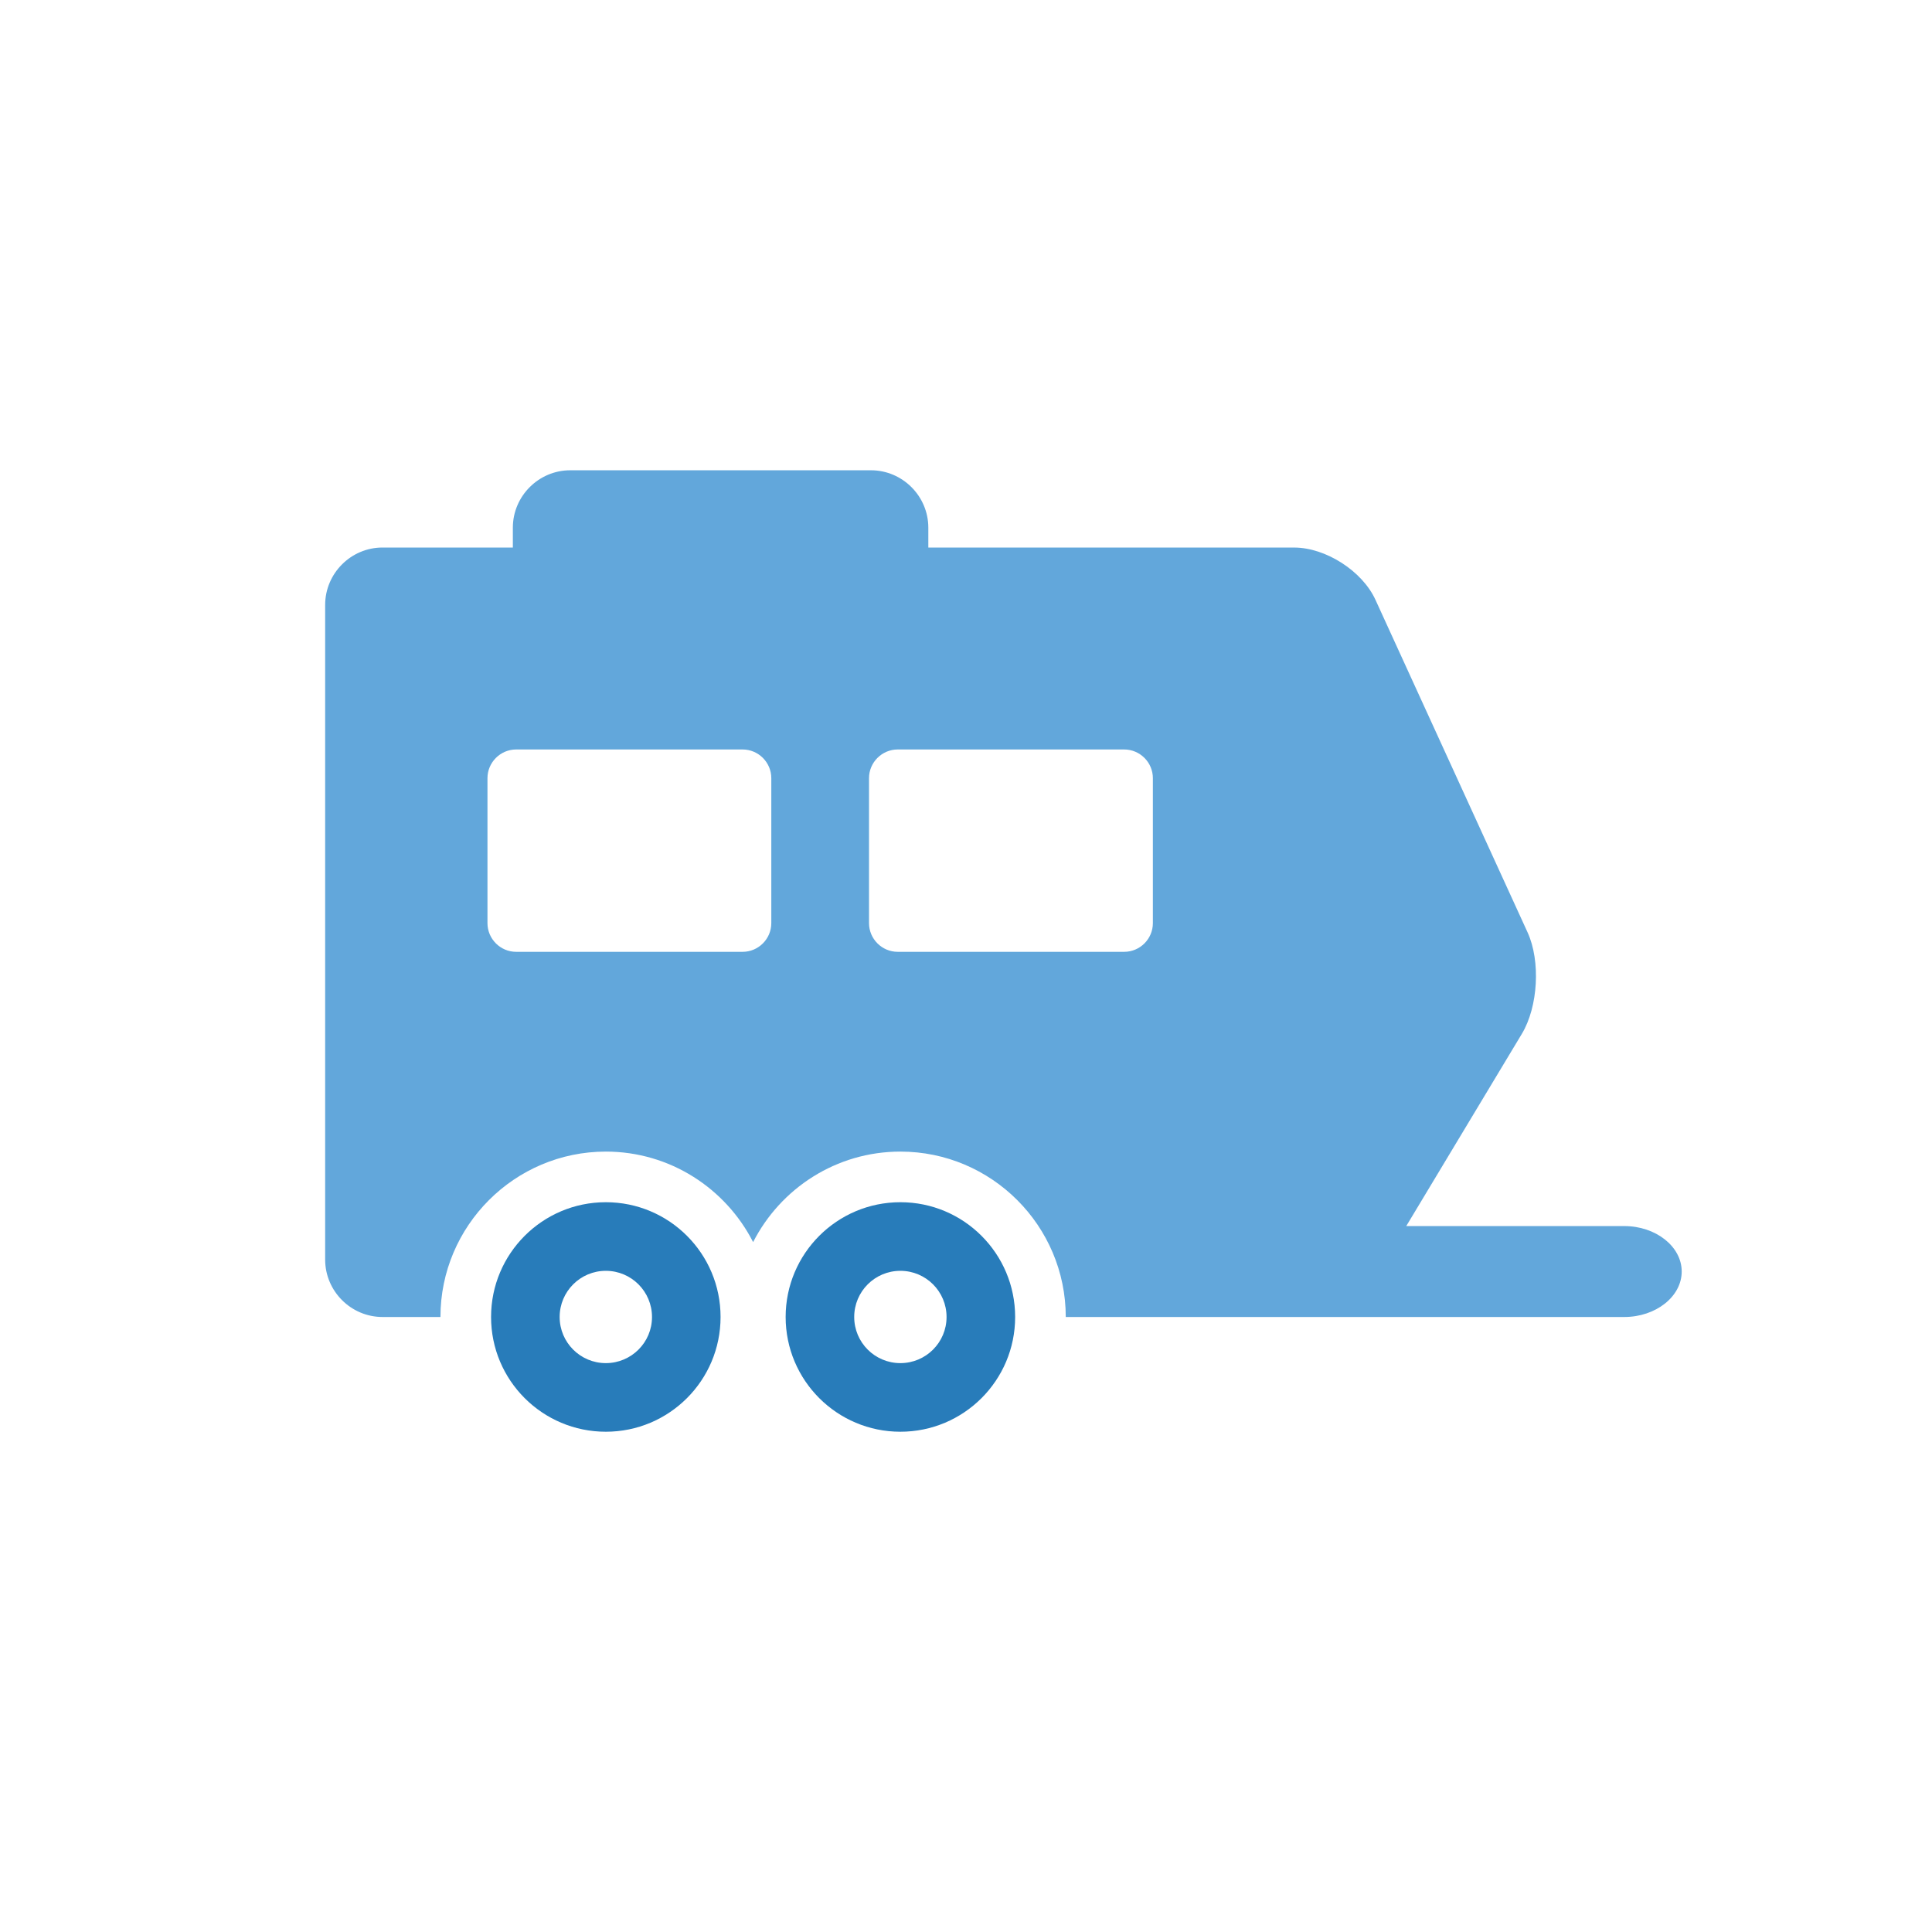 <?xml version="1.0" encoding="utf-8"?>
<!-- Generator: Adobe Illustrator 16.0.0, SVG Export Plug-In . SVG Version: 6.00 Build 0)  -->
<!DOCTYPE svg PUBLIC "-//W3C//DTD SVG 1.1//EN" "http://www.w3.org/Graphics/SVG/1.1/DTD/svg11.dtd">
<svg version="1.1" id="Layer_1" xmlns="http://www.w3.org/2000/svg" xmlns:xlink="http://www.w3.org/1999/xlink" x="0px" y="0px"
	 width="80px" height="80px" viewBox="0 0 80 80" enable-background="new 0 0 80 80" xml:space="preserve">
<g>
	<path fill="#C5E0F5" d="M177.428,9.368c0.199-0.035,0.399-0.053,0.604-0.051c0.844,0.01,1.636,0.347,2.235,0.96l8.475,8.667
		c0.747,0.765,1.042,1.842,0.836,2.855c0.117,0.31,0.208,0.638,0.285,0.978l2.6-2.544c3.49-0.007,10.556-1.135,12.699-2.245
		c2.385-1.236,3.664-5.251,3.167-7.621l-1.87,1.826c-1.062,1.04-2.551,1.245-3.591,0.18l6.757-6.604
		c1.288-1.261,1.308-3.234,0.051-4.516c-1.215-1.246-3.197-1.278-4.463-0.095c0.991-1.24,0.937-3.047-0.203-4.212
		c-1.494-1.531-3.465-1.078-5.039,0.458c0.713-1.211,0.572-2.791-0.459-3.846c-1.232-1.263-3.255-1.286-4.518-0.052l-1.037,1.015
		c0.19-0.971-0.079-2.015-0.824-2.776c-1.201-1.226-3.17-1.249-4.396-0.05l-6.877,6.721c-2.211,2.166-4.432,5.075-3.451,8.443
		l-2.195,2.146C176.637,9.099,177.047,9.215,177.428,9.368z"/>
	<path fill="#287CBA" d="M167.139,22.956l8.598,8.797c0.457,0.504,0.945,0.482,1.443,0.428c0.778,0.875,1.265,1.941,1.49,2.863
		l2.404-2.35l-3.464-3.543l-0.776,0.758l-7.826-8.01l8.315-8.125l7.826,8.008l-0.691,0.671l3.453,3.557
		c0.052-1.035-0.042-2.367-0.64-3.502c0.322-0.549,0.258-1.265-0.208-1.741l-8.686-8.884c-0.278-0.283-0.644-0.428-1.009-0.432
		c-0.251-0.003-0.501,0.059-0.727,0.185c-0.829-0.537-2.744-0.896-3.724-0.712l-9.187,8.982c0.953,0.223,2.096,0.744,3.014,1.598
		C166.6,21.925,166.715,22.552,167.139,22.956z"/>
	<path fill="#C5E0F5" d="M203.798,21.365c-0.742-0.008-1.488,0.269-2.061,0.826c-0.833,0.816-1.069,2.002-0.708,3.031l-1.203-1.232
		c-0.574-0.588-1.332-0.887-2.095-0.896c-0.763-0.008-1.528,0.275-2.115,0.85c-0.978,0.953-1.157,2.41-0.539,3.551
		c-0.861-0.881-1.786-1.363-2.679-1.373c-0.693-0.008-1.367,0.27-1.977,0.865c-1.058,1.035-1.183,2.66-0.357,3.834l-8.535-8.732
		c-0.576-0.587-1.332-0.886-2.094-0.895c-0.764-0.009-1.529,0.272-2.119,0.85c-1.176,1.148-1.197,3.033-0.047,4.207l13.235,13.541
		c-1.534-0.498-2.823-0.715-3.898-0.727c-1.78-0.02-2.976,0.521-3.739,1.289c-1.242,1.252-1.467,2.998-1.235,3.623
		c0.429,1.184,4.771-0.432,12.099,2.77c3.6,1.572,6.398,2.506,8.912,2.535c3.022,0.033,5.635-1.236,8.736-4.271
		c6.227-6.086,4.289-12.713,1.543-15.523l-7.084-7.248C205.275,21.666,204.539,21.375,203.798,21.365z"/>
</g>
<g>
	<path fill="#C5E0F5" d="M146.514-71.839L146.514-71.839c-2.895-0.724-5.688-1.805-8.312-3.218l0,0c-2.936-1.581-6.467-1.581-9.4,0
		l0,0c-2.627,1.413-5.42,2.494-8.312,3.218l0,0c-2.117,0.529-3.572,2.471-3.49,4.65l0.576,12.468
		c0.07,1.789,1.166,3.377,2.818,4.071l0,0c8.382,3.529,17.832,3.529,26.217,0l0,0c1.648-0.694,2.748-2.282,2.816-4.071l0.576-12.468
		C150.086-69.369,148.631-71.311,146.514-71.839z M133.5-51.292c-4.609,0-9.102-0.907-13.35-2.696l0.483-1.15
		c4.095,1.725,8.425,2.599,12.866,2.599c4.443,0,8.771-0.874,12.865-2.599l0.486,1.15C142.602-52.199,138.109-51.292,133.5-51.292z
		 M120.15-58.299l0.483-1.151c1.306,0.551,6.597,0.933,12.866,0.933s11.561-0.382,12.865-0.933l0.486,1.151
		c-1.184,0.498-5.314,1.03-13.352,1.03C125.464-57.269,121.334-57.801,120.15-58.299z M147.119-62.052
		c-0.07,0.284-0.326,0.473-0.605,0.473c-0.049,0-0.102-0.006-0.15-0.02c-1.156-0.289-2.293-0.208-3.498-0.123
		c-1.627,0.115-3.311,0.235-4.961-0.656c-2.758-1.483-6.051-1.483-8.809,0c-1.65,0.892-3.333,0.771-4.961,0.656
		c-1.204-0.085-2.342-0.166-3.496,0.123c-0.336,0.083-0.674-0.12-0.757-0.453c-0.085-0.336,0.119-0.674,0.454-0.758
		c1.348-0.337,2.638-0.246,3.887-0.158c1.517,0.107,2.949,0.208,4.28-0.507c3.13-1.686,6.864-1.686,9.995,0
		c1.33,0.715,2.764,0.614,4.281,0.507c1.248-0.088,2.539-0.179,3.885,0.158C146.998-62.726,147.203-62.388,147.119-62.052z
		 M147.119-64.792c-0.07,0.284-0.326,0.473-0.605,0.473c-0.049,0-0.102-0.005-0.15-0.019c-0.783-0.197-1.572-0.358-2.334-0.517
		c-2.129-0.441-4.137-0.856-6.125-1.926c-2.758-1.485-6.051-1.485-8.809,0c-1.984,1.07-3.996,1.485-6.125,1.926
		c-0.762,0.158-1.551,0.32-2.332,0.517c-0.336,0.083-0.674-0.12-0.757-0.454c-0.085-0.334,0.119-0.673,0.454-0.757
		c0.807-0.201,1.607-0.367,2.382-0.526c2.036-0.423,3.96-0.82,5.785-1.805c3.13-1.685,6.864-1.685,9.995,0
		c1.824,0.984,3.748,1.381,5.785,1.805c0.775,0.159,1.574,0.326,2.381,0.526C146.998-65.465,147.203-65.126,147.119-64.792z
		 M147.119-68.365c-0.07,0.284-0.326,0.475-0.605,0.475c-0.049,0-0.102-0.007-0.15-0.02c-2.943-0.737-5.789-1.838-8.459-3.275
		c-2.758-1.485-6.051-1.485-8.809,0c-2.671,1.438-5.516,2.538-8.457,3.275c-0.336,0.083-0.674-0.12-0.757-0.456
		c-0.085-0.334,0.119-0.673,0.454-0.756c2.841-0.71,5.59-1.773,8.167-3.164c3.13-1.682,6.864-1.682,9.995,0
		c2.578,1.391,5.326,2.454,8.166,3.164C146.998-69.038,147.203-68.699,147.119-68.365z"/>
	<path fill="#287CBA" d="M114.019-55.83c-0.361,0.04-0.729,0.061-1.089,0.061c-2.389,0-4.688-0.882-6.477-2.481
		c-1.803-1.613-2.935-3.825-3.188-6.232c-0.082-0.772,0.16-1.516,0.678-2.091c0.514-0.57,1.244-0.897,2.004-0.897
		c0.091,0,0.184,0.005,0.277,0.015l9.975,0.998l-0.031-0.692c-0.008-0.19-0.004-0.378,0.008-0.564l-9.828-0.984
		c-2.492-0.249-4.585,1.855-4.324,4.347l0,0c0.639,6.057,6.082,10.438,12.133,9.764l2.578-0.286l-0.058-1.249L114.019-55.83z"/>
	<path fill="#287CBA" d="M160.652-68.7l-9.828,0.984c0.012,0.184,0.016,0.37,0.01,0.559l-0.033,0.698l9.977-0.998
		c0.092-0.01,0.186-0.015,0.277-0.015c0.76,0,1.488,0.327,2.002,0.897c0.52,0.576,0.76,1.319,0.678,2.091
		c-0.252,2.407-1.385,4.619-3.186,6.232c-1.789,1.6-4.09,2.481-6.479,2.481l0,0c-0.361,0-0.727-0.021-1.088-0.061l-2.658-0.295
		l-0.057,1.249l2.578,0.286c6.051,0.674,11.494-3.707,12.131-9.764l0,0C165.24-66.845,163.146-68.949,160.652-68.7z"/>
</g>
<g>
	<path fill="#62A7DB" d="M74.036-57.946c2.181,0,3.949-1.77,3.949-3.951c0-2.181-1.769-3.95-3.949-3.95
		c-2.182,0-3.952,1.769-3.952,3.95C70.084-59.716,71.854-57.946,74.036-57.946L74.036-57.946z"/>
	<path fill="#62A7DB" d="M84.187-42.378l-2.723-10.138c-0.618-2.299-2.703-3.896-5.085-3.893l-2.343,0.007l-2.344-0.007
		c-2.383-0.003-4.468,1.593-5.084,3.893l-2.725,10.138c-0.188,0.896,0.368,1.759,1.271,1.858c0.787,0.088,1.47-0.52,1.64-1.319
		l2.56-8.198c0.064-0.207,0.289-0.32,0.495-0.25c0.194,0.068,0.302,0.28,0.24,0.477l-4.849,15.774h4.247l-0.192,9.418
		c0,1.064,0.769,1.911,1.774,1.911s1.824-0.847,1.824-1.911l0.654-9.418h0.975l0.653,9.418c0,1.064,0.815,1.911,1.824,1.911
		c1.006,0,1.775-0.847,1.775-1.911l-0.193-9.418h4.248L77.982-49.81c-0.062-0.197,0.045-0.409,0.239-0.477
		c0.206-0.071,0.428,0.042,0.494,0.25l2.561,8.198c0.169,0.8,0.853,1.407,1.639,1.319C83.818-40.619,84.377-41.481,84.187-42.378
		L84.187-42.378z"/>
	<path fill="#62A7DB" d="M37.05-57.189h-7.51c-2.539,0-4.59,1.902-4.59,4.541L24.122-41.52c0,0.916,0.727,1.643,1.63,1.554
		c0.788-0.076,1.33-0.816,1.33-1.633l0.923-9.909c0-0.223,0.222-0.489,0.461-0.437c0.196,0.043,0.317,0.28,0.317,0.463
		c0,0.021-0.25,8.269-0.25,8.269L28.172-25.37c0,1.089,0.785,1.953,1.813,1.953c1.03,0,1.862-0.864,1.862-1.953l1.021-14.753
		c0.007-0.208,0.22-0.371,0.427-0.374c0.206,0.003,0.418,0.166,0.425,0.374l1.022,14.753c0,1.089,0.835,1.953,1.863,1.953
		c1.03,0,1.812-0.864,1.812-1.953l-0.362-17.842c0,0-0.25-8.249-0.25-8.269c0-0.183,0.123-0.419,0.318-0.463
		c0.241-0.052,0.46,0.214,0.46,0.437l0.925,9.909c0,0.816,0.542,1.557,1.329,1.633c0.903,0.089,1.63-0.638,1.63-1.554l-0.578-11.128
		C41.891-55.287,39.588-57.189,37.05-57.189L37.05-57.189z"/>
	<path fill="#62A7DB" d="M33.295-58.659c2.182,0,3.95-1.769,3.95-3.95c0-2.182-1.769-3.95-3.95-3.95
		c-2.181,0-3.949,1.769-3.949,3.95C29.346-60.427,31.114-58.659,33.295-58.659L33.295-58.659z"/>
	<polygon fill="#287CBA" points="59.465,-48.657 47.295,-48.657 47.295,-51.027 43.646,-47.378 47.295,-43.729 47.295,-46.099 
		59.465,-46.099 59.465,-43.729 63.113,-47.378 59.465,-51.027 59.465,-48.657 	"/>
</g>
<g>
	<path fill="#C5E0F5" d="M-66.82-20.036c0.579-0.316,1.144-0.66,1.698-1.02c0.282-0.184,2.393-1.115,3.201-1.141
		c0.822-0.027,1.648,0.049,2.473,0.039c0.539-0.006,1.079-0.016,1.617-0.043c0.683-0.033,1.366-0.055,2.049-0.088
		c0.018-0.002,0.396-0.031,0.4-0.018l-2.332-9.815c0,0-6.618,2.92-11.055,0.691l-3.741-1.742c-0.151-0.07-0.356-0.084-0.519-0.12
		c-0.34-0.076-0.677-0.125-1.023-0.156c-0.203-0.018-0.412-0.03-0.612-0.068c-0.227-0.042-0.452-0.094-0.677-0.145
		c-0.49-0.109-0.979-0.25-1.471-0.347c-0.343-0.067-0.695-0.075-1.043-0.094c-0.328-0.018-0.653-0.054-0.98-0.08
		c-0.07-0.005-0.141-0.011-0.211-0.018c-0.246-0.021-0.494-0.063-0.738-0.099c-0.445-0.066-0.895-0.127-1.336-0.222
		c-0.25-0.054-0.503-0.118-0.746-0.201c-0.111-0.038-0.23,0.003-0.334,0.049c-0.371,0.164-0.469,0.64-0.328,0.996
		c0.068,0.171,0.199,0.307,0.316,0.445c0.12,0.142,0.242,0.28,0.371,0.413c0.221,0.229,0.447,0.455,0.688,0.663
		c0.257,0.22,0.535,0.42,0.824,0.595c0.283,0.171,0.588,0.313,0.912,0.384c0.322,0.07,0.617,0.014,0.939,0.008
		c0.177-0.004,0.344,0.028,0.499,0.117c0.495,0.281,0.984,0.527,1.542,0.669c0.195,0.049,0.395,0.197,0.268,0.412
		c-0.084,0.141-0.26,0.273-0.365,0.355c-0.34,0.262-0.631,0.58-0.981,0.828c-0.282,0.199-0.595,0.355-0.905,0.508
		c-0.413,0.199-7.839,3.994-8.275,4.271c-0.672,0.426-0.574,0.844-0.449,1.295c0.163,0.584,0.743,0.641,1.23,0.469
		c0.534-0.189,8.186-2.811,8.194-2.811c0,0-9.15,3.512-9.392,3.637c-0.355,0.182-0.729,0.41-0.933,0.766
		c-0.208,0.361-0.208,0.844,0.122,1.135c0.162,0.141,0.443,0.275,0.66,0.295c0.218,0.02,0.442-0.025,0.65-0.088
		c0.088-0.027,8.373-2.666,9.274-2.963c-0.876,0.301-8.36,2.891-8.562,2.951c-0.463,0.137-0.81,0.703-0.656,1.174
		c0.164,0.502,0.709,0.617,1.174,0.588c0.157-0.008,0.312-0.031,0.466-0.064c0.237-0.051,0.476-0.119,0.705-0.199
		c0,0,7.777-2.15,7.813-2.148c-0.033,0.01-5.552,1.752-5.726,1.809c-0.162,0.053-0.322,0.111-0.482,0.172
		c-0.281,0.105-0.439,0.402-0.411,0.697c0.007,0.074,0.025,0.156,0.056,0.225c0.112,0.248,0.356,0.395,0.615,0.453
		c0.103,0.023,0.211,0.041,0.315,0.045c1.67,0.07,8.828-1.361,9.242-1.432C-70.695-18.364-68.687-19.015-66.82-20.036z"/>
	<path fill="#C5E0F5" d="M-71.819-34.793c0.026,0.317,0.058,0.635,0.113,0.948c0,0.001,0,0.003,0.001,0.004
		c0.462,0.215,1.417,0.66,3.336,1.553c0.009,0.004,0.017,0.008,0.025,0.013c0.541,0.272,1.151,0.469,1.826,0.591
		c-0.214-0.287-0.427-0.577-0.653-0.85c-0.223-0.269-0.49-0.498-0.748-0.733c-0.242-0.221-0.473-0.455-0.709-0.682
		c-0.052-0.049-0.103-0.099-0.153-0.148c-0.177-0.172-0.342-0.361-0.508-0.543c-0.304-0.333-0.613-0.664-0.896-1.016
		c-0.159-0.2-0.314-0.41-0.45-0.627c-0.062-0.1-0.181-0.144-0.289-0.174c-0.392-0.109-0.769,0.199-0.885,0.564
		c-0.056,0.175-0.04,0.364-0.037,0.545C-71.842-35.162-71.835-34.978-71.819-34.793z"/>
	<path fill="#C5E0F5" d="M-59.438-21.212c-0.053,0.002-0.104,0.002-0.157,0.002c-0.342,0-0.682-0.012-1.011-0.023
		c-0.326-0.012-0.634-0.023-0.942-0.023c-0.122,0-0.234,0.002-0.343,0.006c-0.036,0-0.389,0.023-1.441,0.43
		c-0.669,0.26-1.184,0.506-1.283,0.562c-0.635,0.412-1.208,0.756-1.751,1.053c-1.865,1.021-3.972,1.74-6.26,2.137
		c-0.042,0.008-0.204,0.039-0.41,0.078c1.511,0.738,3.098,1.289,4.764,1.598c0.649,0.121,1.305,0.211,1.961,0.285
		c0.334,0.037,2.559,0.65,3.201,1.141c0.654,0.5,2.932,2.031,2.932,2.031l4.797-7.879c0,0-1.594-0.699-2.951-1.418
		C-58.728-21.222-59.104-21.216-59.438-21.212z"/>
	<path fill="#C5E0F5" d="M-83.315-26.839c-0.106-0.039-0.171-0.064-0.187-0.07c-0.444-0.188-1.073,0.031-1.251,0.494
		c-0.045,0.117-0.06,0.232-0.05,0.342C-84.334-26.315-83.828-26.575-83.315-26.839z"/>
	<path fill="#C5E0F5" d="M-84.622-27.694c0.157,0.152,0.359,0.26,0.561,0.342c0.018,0.008,0.395,0.156,0.985,0.391
		c1.004-0.516,2.011-1.029,2.791-1.428c-1.528-0.5-2.736-0.891-2.83-0.91c-0.391-0.084-0.824-0.143-1.207,0.004
		c-0.39,0.146-0.695,0.521-0.623,0.955C-84.909-28.13-84.777-27.847-84.622-27.694z"/>
	<path fill="#C5E0F5" d="M-78.062-29.556c0.113-0.082,0.229-0.18,0.349-0.287c-0.255-0.119-0.493-0.248-0.72-0.377
		c-0.005,0-0.012-0.002-0.02-0.002h-0.008c-0.07,0.002-0.146,0.008-0.229,0.014c-0.111,0.006-0.238,0.014-0.373,0.014
		c-0.2,0-0.383-0.018-0.558-0.057c-0.396-0.086-0.787-0.248-1.198-0.498c-0.16-0.096-0.314-0.197-0.463-0.304
		c-0.684-0.039-0.862,0.326-1.041,0.73c-0.243,0.557,0.17,0.967,0.657,1.141c0.145,0.053,0.81,0.299,1.702,0.629
		c0.672-0.342,1.111-0.566,1.127-0.574C-78.542-29.271-78.282-29.401-78.062-29.556z"/>
	<path fill="#287CBA" d="M-92.174-48.79l0.522,0.366l0.858-1.224c0.078-0.11,0.229-0.137,0.34-0.06l0.571,0.4l1.256-1.792
		l2.014,1.412l-1.256,1.792l0.571,0.4c0.11,0.078,0.137,0.229,0.06,0.34l-0.858,1.224l0.522,0.366c0.16,0.113,0.2,0.334,0.087,0.495
		l-1.408,2.008c-0.113,0.161-0.334,0.2-0.495,0.087l-4.6-3.225c-0.161-0.113-0.2-0.334-0.087-0.496l1.407-2.007
		C-92.557-48.864-92.335-48.903-92.174-48.79z"/>
	<path fill="#287CBA" d="M-88.675-54.367l5.229,3.666c1.979,1.387,2.458,4.116,1.07,6.094l-1.394-0.978
		c0.846-1.207,0.553-2.876-0.654-3.722l-5.229-3.666c-0.385-0.27-0.479-0.801-0.208-1.186
		C-89.591-54.544-89.06-54.637-88.675-54.367z"/>
	<path fill="#287CBA" d="M-102.305-43.824l-10.488,14.958l6.758,4.738l6.758,4.738l10.488-14.958
		c1.171-1.67,0.562-3.786-1.258-5.394c-0.79-0.698-1-0.936-0.049-2.573l-4.273-2.997c-1.215,1.453-1.51,1.336-2.437,0.832
		C-98.937-45.643-101.134-45.495-102.305-43.824z M-103.023-35.67l2.7,1.893l1.893-2.7l1.413,0.99l-1.893,2.7l2.7,1.893l-0.99,1.413
		l-2.7-1.893l-1.893,2.7l-1.412-0.99l1.893-2.7l-2.701-1.893L-103.023-35.67z"/>
	<path fill="#62A7DB" d="M-82.881-42.911c0,0-2.075,3.211-2.075,4.357s0.929,2.075,2.075,2.075c1.146,0,2.075-0.929,2.075-2.075
		S-82.881-42.911-82.881-42.911z M-82.881-37.117v-0.725c0.388,0,0.702-0.314,0.702-0.702h0.725
		C-81.454-37.755-82.093-37.117-82.881-37.117z"/>
</g>
<g>
	<path fill="#62A7DB" d="M-119.516,43.717h-9.32c-3.151,0-5.696,2.361-5.696,5.635l-1.027,13.811c0,1.137,0.901,2.037,2.022,1.928
		c0.977-0.096,1.65-1.014,1.65-2.027l1.146-12.295c0-0.277,0.275-0.607,0.572-0.543c0.243,0.055,0.393,0.35,0.393,0.576
		c0,0.025-0.309,10.26-0.309,10.26l-0.449,22.143c0,1.348,0.973,2.422,2.249,2.422c1.278,0,2.312-1.074,2.312-2.422l1.268-18.309
		c0.009-0.258,0.273-0.461,0.53-0.463c0.256,0.002,0.519,0.205,0.527,0.463l1.268,18.309c0,1.348,1.037,2.422,2.313,2.422
		c1.277,0,2.249-1.074,2.249-2.422l-0.449-22.143c0,0-0.311-10.234-0.311-10.26c0-0.227,0.151-0.521,0.395-0.576
		c0.299-0.064,0.57,0.266,0.57,0.543l1.149,12.295c0,1.014,0.672,1.932,1.649,2.027c1.121,0.109,2.021-0.791,2.021-1.928
		l-0.717-13.811C-113.51,46.078-116.366,43.717-119.516,43.717L-119.516,43.717z"/>
	<path fill="#62A7DB" d="M-124.176,41.893c2.708,0,4.901-2.194,4.901-4.901c0-2.707-2.193-4.902-4.901-4.902
		c-2.707,0-4.9,2.195-4.9,4.902C-129.077,39.698-126.883,41.893-124.176,41.893L-124.176,41.893z"/>
</g>
<g>
	<path fill="#287CBA" d="M52.426,196.327l-5.088-3.438l-0.724-0.488c-0.006-0.025-0.011-0.049-0.017-0.074
		c-0.016-0.057-0.03-0.111-0.047-0.166l-0.383-0.943l-1.009-2.322v-0.002c-0.002-0.002-0.002-0.004-0.002-0.006
		c0,0-0.006-0.012-0.018-0.035c-0.007-0.016-0.017-0.035-0.029-0.062c-0.066-0.133-0.196-0.4-0.379-0.773
		c-1.116-2.27-4.198-8.458-6.527-12.397c-0.306-0.518-0.925-0.762-1.503-0.595c-0.706,0.204-1.11,0.946-0.897,1.651l2.06,6.824
		l0.081,0.273c0.061,0.198,0.059,0.407-0.007,0.604c-0.011,0.032-0.026,0.062-0.043,0.089c-0.108,0.158-0.329,0.208-0.496,0.095
		l-11.413-7.712c-0.729-0.493-1.724-0.29-2.198,0.457c-0.458,0.719-0.235,1.677,0.472,2.155l7.931,5.359
		c0.195,0.132,0.247,0.396,0.114,0.593c-0.066,0.098-0.165,0.159-0.271,0.181c-0.108,0.02-0.224,0-0.32-0.066l-9.415-6.361
		c-0.708-0.479-1.684-0.325-2.179,0.372c-0.258,0.365-0.339,0.801-0.261,1.204c0.077,0.394,0.303,0.759,0.661,1l9.44,6.381
		c0.195,0.131,0.247,0.396,0.114,0.592l-0.013,0.02c-0.132,0.195-0.397,0.246-0.594,0.115l-7.931-5.36
		c-0.707-0.477-1.679-0.326-2.176,0.366c-0.516,0.719-0.333,1.718,0.396,2.211l7.957,5.377c0.195,0.131,0.246,0.398,0.115,0.592
		l-0.013,0.021c-0.133,0.195-0.397,0.246-0.594,0.113l-4.138-2.795c-0.709-0.48-1.687-0.324-2.181,0.375
		c-0.258,0.365-0.336,0.799-0.259,1.201c0.077,0.393,0.302,0.758,0.661,1l4.603,3.111l-0.015,0.021l10.119,6.838
		c0.26,0.176,0.53,0.326,0.809,0.447h0.001c0.429,0.191,0.876,0.316,1.326,0.381c0.003,0,0.007,0,0.01,0
		c0.719,0.104,1.407,0.354,2.009,0.76l5.083,3.436c0.499,0.338,1.176,0.205,1.513-0.293l5.954-8.811
		C53.056,197.343,52.925,196.665,52.426,196.327L52.426,196.327z"/>
	<path fill="#C5E0F5" d="M3.05,194.532c1.585,4.664,5.846,10.406,9.768,9.924c3.412-0.42,3.636-5.189,7.309-5.898
		c4.376-0.844,6.446,5.469,11.284,6.18c1.47,0.217,3.049-0.105,4.653-0.832l-0.071-0.031l-0.01-0.006
		c-0.32-0.15-0.632-0.328-0.927-0.527l-11.536-7.795l0.015-0.023l-3.186-2.152c-0.724-0.49-1.215-1.232-1.381-2.092
		c-0.167-0.859,0.011-1.732,0.501-2.457c0.012-0.02,0.024-0.039,0.038-0.057c0.131-0.186,0.279-0.354,0.44-0.502l-1.148-0.778
		c-1.498-1.011-1.892-3.052-0.881-4.549c0.018-0.025,0.035-0.051,0.052-0.075c0.188-0.26,0.406-0.483,0.649-0.671
		c-0.212-0.338-0.362-0.715-0.44-1.117c-0.167-0.864,0.012-1.736,0.502-2.461c0.014-0.021,0.027-0.041,0.043-0.062
		c0.745-1.05,2.027-1.524,3.241-1.318c0.083-0.292,0.209-0.577,0.38-0.845c0.015-0.024,0.033-0.05,0.049-0.075
		c1.012-1.496,3.053-1.892,4.549-0.88l8.415,5.686l-1.191-3.947c-0.265-0.877-0.122-1.815,0.392-2.574
		c0.396-0.586,0.987-1.018,1.668-1.215l0.77-0.223l0.154,0.104c1.021,0.028,1.985,0.571,2.528,1.485
		c2.327,3.936,5.383,10.062,6.59,12.513c0.184,0.379,0.387,0.793,0.387,0.793l0.04,0.082l0.177,0.361v0.045l0.874,2.014l0.307,0.752
		l0.168,0.113c3.062-5.361,4.508-10.937,2.521-13.79c-1.472-2.113-3.476-0.802-7.585-3.104c-9.167-5.132-7.93-16.541-13.738-17.519
		c-2.117-0.356-4.425,0.8-6.193,2.463c0.18-0.049,0.366-0.074,0.56-0.074c0.751,0,1.432,0.385,1.82,1.029l1.476,2.453l2.567,1.269
		c0.696,0.344,1.15,1.041,1.182,1.818c0.032,0.776-0.361,1.508-1.028,1.909l-2.452,1.476l-1.269,2.566
		c-0.361,0.73-1.092,1.184-1.906,1.184c-0.752,0-1.434-0.385-1.821-1.029l-1.476-2.453l-0.146-0.072
		c0.102,0.947,0.042,1.903-0.475,2.945c-1.371,2.768-4.456,3.087-7.755,3.705l1.65,0.814c0.696,0.346,1.149,1.041,1.182,1.818
		c0.032,0.776-0.362,1.508-1.027,1.909l-2.453,1.477l-1.268,2.566c-0.361,0.73-1.093,1.184-1.907,1.184
		c-0.752,0-1.434-0.385-1.821-1.029l-1.476-2.452l-1.843-0.911C0.558,186.878,2.853,193.952,3.05,194.532L3.05,194.532z"/>
	<path fill="#62A7DB" d="M8.398,166.893c0.066,0.033,0.121,0.084,0.16,0.146l1.681,2.793c0.157,0.262,0.543,0.246,0.678-0.028
		l1.444-2.921c0.032-0.066,0.084-0.123,0.147-0.16l2.792-1.682c0.262-0.157,0.246-0.542-0.028-0.678l-2.921-1.443
		c-0.067-0.033-0.122-0.084-0.161-0.148l-1.68-2.791c-0.158-0.262-0.543-0.246-0.679,0.027l-1.444,2.922
		c-0.032,0.066-0.084,0.121-0.146,0.16l-2.793,1.68c-0.262,0.158-0.246,0.543,0.028,0.68L8.398,166.893L8.398,166.893z"/>
	<path fill="#62A7DB" d="M3.584,179.656l0.945,0.468l1.976,0.977c0.066,0.032,0.122,0.084,0.16,0.147l1.681,2.792
		c0.157,0.262,0.543,0.246,0.678-0.028l1.444-2.922c0.033-0.066,0.084-0.121,0.147-0.16l2.792-1.68
		c0.263-0.158,0.246-0.543-0.028-0.68l-2.921-1.443c-0.067-0.033-0.122-0.084-0.16-0.146l-0.155-0.26l-1.525-2.533
		c-0.158-0.262-0.543-0.246-0.679,0.029l-1.444,2.921c-0.031,0.065-0.083,0.122-0.146,0.159l-2.792,1.682
		C3.294,179.136,3.31,179.521,3.584,179.656L3.584,179.656z"/>
	<path fill="#62A7DB" d="M20.355,167.423l1.646,0.813c0.065,0.033,0.121,0.084,0.159,0.146l1.681,2.793
		c0.157,0.262,0.543,0.246,0.679-0.029l1.444-2.92c0.032-0.066,0.084-0.122,0.147-0.16l2.792-1.681
		c0.262-0.157,0.246-0.543-0.029-0.679l-2.92-1.443c-0.067-0.033-0.122-0.084-0.161-0.147l-1.681-2.792
		c-0.157-0.263-0.543-0.246-0.679,0.027l-1.443,2.922c-0.032,0.066-0.084,0.121-0.147,0.16l-1.682,1.013l-1.11,0.668
		c-0.262,0.157-0.246,0.542,0.028,0.679L20.355,167.423L20.355,167.423z"/>
</g>
<path fill="#287CBA" d="M-44.701,142.338h-19.208c-0.633,0-1.212-0.357-1.495-0.924l-1.206-2.423l-3.428,9.222
	c-0.243,0.654-0.868,1.088-1.564,1.088c-0.009,0-0.02,0-0.031-0.001c-0.708-0.013-1.332-0.472-1.554-1.145l-3.747-11.361
	l-1.807,4.497c-0.254,0.632-0.867,1.047-1.548,1.047h-6.251c-0.921,0-1.669-0.747-1.669-1.669c0-0.921,0.748-1.668,1.669-1.668
	h5.123l3.089-7.688c0.261-0.65,0.896-1.074,1.602-1.046c0.7,0.021,1.312,0.48,1.531,1.145l3.687,11.179l3.109-8.367
	c0.232-0.623,0.813-1.05,1.476-1.085c0.664-0.034,1.286,0.326,1.583,0.921l2.464,4.941h12.52c0.836-2.122,1.328-4.358,1.315-6.696
	c-0.033-6.225-3.596-11.315-10.177-12.541c-10.089-1.883-13.039,8.412-13.039,8.412s-2.951-10.295-13.039-8.412
	c-6.581,1.226-10.144,6.316-10.176,12.541c-0.082,16.047,23.215,27.488,23.215,27.488s11.803-5.798,18.577-14.928h8.896
	c0.7,0,1.269-0.567,1.269-1.268C-43.516,142.925-44.041,142.381-44.701,142.338z"/>
<g>
	<polygon fill="#287CBA" points="-71.472,42.268 -71.491,42.268 -72.322,44.518 -70.642,44.518 	"/>
	<path fill="#287CBA" d="M-76.209,43.373c0.223-0.166,0.336-0.414,0.336-0.748c0-0.215-0.055-0.398-0.165-0.555
		c-0.108-0.16-0.261-0.271-0.455-0.342c-0.195-0.066-0.483-0.1-0.863-0.1h-0.482v1.994h0.434
		C-76.83,43.623-76.433,43.541-76.209,43.373z"/>
	<g>
		<g>
			<g>
				<path fill="#287CBA" d="M-47.637,13.655c-0.555,0-1.003,0.449-1.003,1.001v40.025c0,1.105-0.896,2.004-2,2.004H-81.16
					c-0.829,0-1.502-0.676-1.502-1.502c0-0.824,0.673-1.504,1.502-1.504h26.018c1.934,0,3.502-1.564,3.502-3.502V12.155
					c0-1.935-1.568-3.504-3.502-3.504H-81.16c-1.934,0-3.503,1.569-3.503,3.504v43.029c0,1.936,1.568,3.5,3.503,3.5h30.521
					c2.208,0,4.002-1.791,4.002-4.002V14.656C-46.638,14.104-47.085,13.655-47.637,13.655z M-63.624,47.354
					c-0.422,0.318-0.909,0.475-1.464,0.475c-0.283,0-0.559-0.045-0.821-0.135c-0.268-0.092-0.503-0.215-0.708-0.375
					c-0.207-0.16-0.373-0.336-0.502-0.529c-0.129-0.191-0.226-0.396-0.287-0.611c-0.044-0.158-0.075-0.355-0.095-0.596h1.426
					c0.032,0.266,0.106,0.475,0.224,0.631c0.183,0.234,0.439,0.35,0.771,0.35c0.286,0,0.524-0.09,0.707-0.273
					c0.184-0.186,0.275-0.416,0.275-0.691c0-0.195-0.043-0.357-0.129-0.492c-0.084-0.125-0.221-0.236-0.405-0.342
					c-0.101-0.051-0.452-0.195-1.055-0.43c-0.408-0.158-0.713-0.326-0.915-0.498c-0.2-0.176-0.357-0.393-0.469-0.654
					c-0.114-0.262-0.171-0.543-0.171-0.848c0-0.389,0.094-0.748,0.283-1.08c0.185-0.33,0.446-0.588,0.782-0.768
					c0.338-0.184,0.692-0.271,1.065-0.271c0.334,0,0.645,0.066,0.93,0.197c0.281,0.131,0.514,0.295,0.692,0.489
					c0.179,0.189,0.315,0.398,0.401,0.621c0.087,0.217,0.142,0.479,0.163,0.777h-1.381c-0.04-0.271-0.108-0.461-0.199-0.57
					c-0.136-0.164-0.336-0.252-0.597-0.252c-0.234,0-0.425,0.074-0.563,0.211c-0.143,0.141-0.214,0.326-0.214,0.547
					c0,0.25,0.084,0.443,0.252,0.584c0.124,0.102,0.396,0.227,0.811,0.367c0.416,0.141,0.715,0.262,0.899,0.359
					c0.277,0.15,0.5,0.32,0.663,0.51c0.161,0.188,0.288,0.406,0.377,0.654c0.088,0.254,0.132,0.531,0.132,0.836
					C-62.745,46.314-63.037,46.918-63.624,47.354z M-68.152,31.668c-1.324,0-2.475-1.888-3.07-4.67h6.142
					C-65.678,29.78-66.828,31.668-68.152,31.668z M-57.853,40.9c0.18,0.189,0.314,0.398,0.403,0.621
					c0.085,0.217,0.141,0.479,0.162,0.777h-1.381c-0.042-0.271-0.108-0.461-0.198-0.57c-0.138-0.164-0.338-0.252-0.599-0.252
					c-0.234,0-0.425,0.074-0.565,0.211c-0.142,0.141-0.211,0.326-0.211,0.547c0,0.25,0.083,0.443,0.249,0.584
					c0.127,0.102,0.397,0.227,0.813,0.367c0.415,0.141,0.714,0.262,0.896,0.359c0.28,0.15,0.502,0.32,0.664,0.51
					c0.161,0.188,0.288,0.406,0.379,0.654c0.084,0.254,0.129,0.531,0.129,0.836c0,0.77-0.292,1.373-0.879,1.809
					c-0.419,0.318-0.907,0.475-1.462,0.475c-0.281,0-0.559-0.045-0.821-0.135c-0.268-0.092-0.503-0.215-0.708-0.375
					c-0.206-0.16-0.373-0.336-0.502-0.529c-0.129-0.191-0.224-0.396-0.286-0.611c-0.045-0.158-0.076-0.355-0.094-0.596h1.421
					c0.033,0.266,0.109,0.475,0.227,0.631c0.183,0.234,0.438,0.35,0.771,0.35c0.286,0,0.526-0.09,0.708-0.273
					c0.183-0.186,0.276-0.416,0.276-0.691c0-0.195-0.042-0.357-0.129-0.492c-0.085-0.125-0.223-0.236-0.406-0.342
					c-0.103-0.051-0.454-0.195-1.052-0.43c-0.412-0.158-0.716-0.326-0.916-0.498c-0.203-0.176-0.361-0.393-0.473-0.654
					c-0.112-0.262-0.169-0.543-0.169-0.848c0-0.389,0.092-0.748,0.28-1.08c0.187-0.33,0.45-0.588,0.784-0.768
					c0.337-0.184,0.692-0.271,1.065-0.271c0.334,0,0.643,0.066,0.928,0.197C-58.263,40.543-58.031,40.707-57.853,40.9z
					 M-59.146,22.663c0,0.809-0.114,1.588-0.316,2.333h-3.302c0.074-0.772,0.114-1.558,0.114-2.333c0-0.777-0.04-1.562-0.114-2.337
					h3.302C-59.26,21.072-59.146,21.851-59.146,22.663z M-60.259,18.325h-2.792c-0.271-1.407-0.679-2.71-1.234-3.788
					C-62.582,15.35-61.166,16.676-60.259,18.325z M-63.051,26.999h2.792c-0.907,1.647-2.323,2.975-4.026,3.789
					C-63.729,29.708-63.321,28.402-63.051,26.999z M-68.152,13.655c1.324,0,2.474,1.887,3.072,4.67h-6.142
					C-70.627,15.542-69.476,13.655-68.152,13.655z M-71.531,20.326h6.758c0.079,0.747,0.123,1.525,0.123,2.337
					c0,0.809-0.044,1.588-0.123,2.333h-6.758c-0.078-0.745-0.124-1.523-0.124-2.333C-71.654,21.851-71.608,21.072-71.531,20.326z
					 M-70.945,40.36l3.064,7.322h-1.494l-0.779-1.889h-2.622l-0.782,1.889h-1.491l3.047-7.322H-70.945z M-76.044,26.999h2.792
					c0.271,1.404,0.678,2.71,1.234,3.789C-73.724,29.974-75.136,28.646-76.044,26.999z M-72.018,14.537
					c-0.556,1.078-0.963,2.381-1.234,3.788h-2.792C-75.136,16.676-73.724,15.35-72.018,14.537z M-76.841,20.326h3.301
					c-0.074,0.774-0.115,1.56-0.115,2.337c0,0.774,0.041,1.56,0.115,2.333h-3.301c-0.201-0.745-0.317-1.523-0.317-2.333
					C-77.158,21.851-77.042,21.072-76.841,20.326z M-79.195,40.36h1.839c0.463,0,0.821,0.021,1.076,0.067
					c0.255,0.047,0.48,0.125,0.679,0.233c0.198,0.109,0.381,0.258,0.551,0.445c0.169,0.189,0.3,0.41,0.394,0.664
					c0.092,0.256,0.14,0.539,0.14,0.857c0,0.484-0.113,0.904-0.341,1.262c-0.226,0.357-0.517,0.611-0.869,0.764
					c-0.351,0.16-0.896,0.236-1.629,0.236h-0.482v2.793h-1.357V40.36z"/>
			</g>
		</g>
	</g>
</g>
<g>
	<path fill="#C5E0F5" d="M124.268,120.062l-7.506,4.075l-4.495-5.576c-1.103-0.134-2.233-0.269-3.358-0.401v12.106
		c0,0.957-0.529,1.779-1.309,2.215l0.018,8.082h15.786l0.444-7.215h1.615l0.591,7.215h8.436l-0.095-8.447
		C134.22,124.687,130.904,121.03,124.268,120.062z"/>
	<ellipse fill="#C5E0F5" cx="120.501" cy="107.975" rx="9.67" ry="9.473"/>
	<path fill="#287CBA" d="M105.449,110.152v19.204H90.328v-0.615c-0.521,0.166-1.068,0.285-1.647,0.34
		c-0.062,0.006-0.115,0.012-0.173,0.016v1.17c0,0.504,0.406,0.91,0.91,0.91h16.941c0.504,0,0.91-0.406,0.91-0.91v-21.509
		C106.766,109.336,106.147,109.812,105.449,110.152z"/>
	<path fill="#287CBA" d="M88.508,114.945c0.546,0.006,1.012,0.057,1.4,0.164c0.142,0.039,0.281,0.089,0.42,0.139v-6.316h8.433
		c-0.497-0.525-0.894-1.141-1.165-1.821h-8.178c-0.504,0-0.91,0.406-0.91,0.911V114.945z"/>
	<path fill="#287CBA" d="M98.301,116.49h-5.884l0,0c0.509,0.449,0.954,0.979,1.333,1.566h4.551V116.49z"/>
	<rect x="100.309" y="116.49" fill="#287CBA" width="3.053" height="1.566"/>
	<path fill="#287CBA" d="M98.301,120.844h-3.427c0.099,0.509,0.155,1.034,0.149,1.565h3.277V120.844z"/>
	<rect x="100.309" y="120.844" fill="#287CBA" width="3.053" height="1.565"/>
	<path fill="#287CBA" d="M98.301,125.196h-3.895c-0.264,0.574-0.605,1.098-1.016,1.566h4.91V125.196z"/>
	<rect x="100.309" y="125.196" fill="#287CBA" width="3.053" height="1.566"/>
	<rect x="92.417" y="112.135" fill="#287CBA" width="5.884" height="1.566"/>
	<rect x="100.309" y="112.135" fill="#287CBA" width="3.053" height="1.566"/>
	<path fill="#C5E0F5" d="M87.319,116.828c-2.669,0.445-2.63,2.202-2.677,5.03c-0.029,1.85-0.02,3.58,0.695,4.598
		c0.596,0.848,1.65,0.945,3.171,0.812c2.558-0.221,4.656-2.057,4.693-4.863c0.037-2.683-1.733-4.993-3.776-5.54
		C88.68,116.666,87.748,116.758,87.319,116.828z"/>
	<path fill="#287CBA" d="M102.453,108.366c0.253,0,0.493-0.114,0.662-0.303l4.094-4.56c0.336-0.375,0.305-0.949-0.07-1.287
		c-0.373-0.334-0.949-0.304-1.285,0.07l-3.439,3.832l-1.584-1.646c-0.35-0.363-0.924-0.373-1.289-0.024
		c-0.36,0.349-0.372,0.925-0.023,1.288l2.264,2.352C102.041,108.356,102.333,108.366,102.453,108.366z"/>
</g>
<path fill="#62A7DB" d="M152.482,48.023c-0.938-0.936-2.4-0.99-3.271-0.121l-4.42,4.998c-2.652-1.768-5.402-4.012-8.054-6.662
	l-0.042,0.039l0.041-0.041c-2.651-2.65-4.895-5.4-6.662-8.054l4.998-4.421c0.869-0.868,0.813-2.331-0.122-3.27l-4.138-5.485
	c-0.937-0.938-1.91-1.913-4.244-1.098c-2.116,0.739-5.524,3.971-5.524,8.45c-0.012,4.718,3.903,11.709,10.694,18.549l-0.002,0.002
	c0.026,0.029,0.056,0.055,0.082,0.082c0.027,0.027,0.054,0.055,0.081,0.082l0.002-0.002c6.843,6.793,13.996,10.869,18.713,10.857
	c4.48,0,7.712-3.408,8.45-5.523c0.816-2.334-0.161-3.309-1.097-4.246L152.482,48.023z"/>
<path fill="#C5E0F5" d="M153.465,38.973c0,1.172,0.949,2.123,2.121,2.123c1.173,0,2.124-0.951,2.124-2.123
	c0-7.56-6.15-13.709-13.71-13.709c-1.172,0-2.121,0.95-2.121,2.122c0,1.174,0.949,2.122,2.121,2.122
	C149.219,29.508,153.465,33.754,153.465,38.973z"/>
<path fill="#C5E0F5" d="M143.395,18.071c-1.173,0-2.122,0.95-2.122,2.122c0,1.173,0.949,2.122,2.122,2.122
	c9.519,0,17.264,7.745,17.264,17.264c0,1.173,0.949,2.123,2.121,2.123s2.123-0.949,2.123-2.123
	C164.902,27.719,155.254,18.071,143.395,18.071z"/>
<path fill="#62A7DB" d="M111.698,5.56c-0.216-0.138-0.489-0.147-0.712-0.025c-0.225,0.124-0.364,0.358-0.364,0.613v10.414
	c0,0.256,0.143,0.484,0.364,0.614c0.276,0.164,0.509,0.106,0.712-0.024l8.129-5.208c0.199-0.128,0.319-0.35,0.319-0.587
	c0-0.24-0.12-0.461-0.319-0.588L111.698,5.56z"/>
<path fill="#C5E0F5" d="M101.58,24.17c-0.297,0.841-0.586,1.664-0.824,2.346h27.488c-0.237-0.682-0.526-1.505-0.824-2.346H101.58z"
	/>
<path fill="#C5E0F5" d="M98.817,13.014V-1.444h31.357v14.458c0.198-0.023,0.396-0.057,0.596-0.057c1.335,0,2.555,0.514,3.465,1.413
	V-1.573c0-1.223-0.993-2.217-2.215-2.217h-35.05c-1.221,0-2.215,0.994-2.215,2.217v15.952c0.911-0.905,2.136-1.422,3.475-1.422
	C98.426,12.958,98.621,12.991,98.817,13.014z"/>
<path fill="#287CBA" d="M99.201,15.641c-0.301-0.12-0.633-0.185-0.971-0.185c-0.818,0-1.668,0.382-2.168,1.299l-3.982,8.002
	l-0.644-3.822l0.76-1.672v-8.569l-6.877,8.367c-0.946,0.999-0.78,2.361-0.722,3.163l0.5,12.193c0.076,1,0.232,1.41,1.242,1.616
	l4.704,0.878c0.311,0.056,0.606,0.129,0.888,0.129c0.355,0,0.687-0.116,1-0.528c0.865-1.141,2.559-3.367,2.949-3.923
	c0.402-0.565,0.975-2.386,2.174-5.907c0.738-2.159,2.9-8.209,2.9-8.209C101.245,17.508,100.726,16.245,99.201,15.641z"/>
<path fill="#287CBA" d="M136.805,10.694v8.569l0.76,1.672l-0.645,3.822l-3.982-8.002c-0.499-0.917-1.35-1.299-2.167-1.299
	c-0.339,0-0.671,0.065-0.972,0.185c-1.523,0.604-2.044,1.867-1.753,2.832c0,0,2.161,6.05,2.899,8.209
	c1.2,3.521,1.772,5.342,2.175,5.907c0.39,0.556,2.083,2.782,2.949,3.923c0.312,0.412,0.645,0.528,1,0.528
	c0.281,0,0.576-0.073,0.887-0.129l4.704-0.878c1.01-0.206,1.166-0.616,1.243-1.616l0.5-12.193c0.058-0.802,0.224-2.164-0.722-3.163
	L136.805,10.694z"/>
<path fill="#62A7DB" d="M132.906,55.065l-2.455-9.253c-0.34-1.299-1.66-2.314-3.002-2.314h-13.592c-1.342,0-2.66,1.016-3,2.312
	l-2.454,9.256c3.175-3.071,7.494-4.967,12.253-4.967C125.412,50.1,129.73,51.994,132.906,55.065z"/>
<path fill="#62A7DB" d="M108.555,80.551l2.305,8.801c0.339,1.301,1.656,2.318,2.998,2.318h13.592c1.344,0,2.662-1.018,3-2.316
	l2.326-8.822c-3.162,2.998-7.428,4.844-12.119,4.844C115.973,85.375,111.714,83.537,108.555,80.551z"/>
<circle fill="#62A7DB" cx="120.646" cy="57.869" r="1.416"/>
<path fill="#287CBA" d="M120.656,83.428c7.572,0,13.91-5.395,15.371-12.541h1.037c0.428,0,0.775-0.35,0.775-0.777v-4.951
	c0-0.43-0.348-0.777-0.775-0.777h-1.09c-1.541-7.043-7.82-12.334-15.318-12.334c-8.652,0-15.691,7.038-15.691,15.689
	C104.965,76.389,112.004,83.428,120.656,83.428z M120.656,54.383c7.363,0,13.352,5.99,13.352,13.354S128.02,81.09,120.656,81.09
	c-7.365,0-13.354-5.99-13.354-13.354S113.291,54.383,120.656,54.383z"/>
<path fill="#287CBA" d="M120.656,69.514c0.107,0,0.213-0.014,0.316-0.031l4.584,4.584c0.191,0.191,0.438,0.285,0.688,0.285
	s0.5-0.094,0.689-0.285c0.381-0.381,0.381-0.996,0-1.377l-4.551-4.551c0.029-0.13,0.049-0.264,0.049-0.402
	c0-0.623-0.322-1.172-0.811-1.488v-4.412c0-0.537-0.434-0.973-0.975-0.973c-0.537,0-0.973,0.436-0.973,0.973v4.42
	c-0.479,0.319-0.796,0.862-0.796,1.48C118.878,68.719,119.674,69.514,120.656,69.514z"/>
<path fill="#C5E0F5" d="M98.743,68.711h2.319c0.537,0,0.975-0.436,0.975-0.975c0-0.537-0.438-0.973-0.975-0.973h-2.319
	c-0.538,0-0.974,0.436-0.974,0.973C97.77,68.275,98.205,68.711,98.743,68.711z"/>
<path fill="#C5E0F5" d="M101.771,73.822l-2.204,1.16c-0.475,0.252-0.657,0.84-0.406,1.316c0.173,0.33,0.511,0.52,0.86,0.52
	c0.154,0,0.31-0.035,0.455-0.111l2.203-1.162c0.475-0.252,0.658-0.842,0.406-1.316C102.837,73.754,102.246,73.57,101.771,73.822z"/>
<path fill="#C5E0F5" d="M99.567,60.49l2.204,1.162c0.145,0.076,0.3,0.111,0.453,0.111c0.351,0,0.688-0.188,0.861-0.52
	c0.252-0.475,0.068-1.064-0.406-1.314l-2.203-1.162c-0.479-0.25-1.066-0.068-1.315,0.407C98.91,59.65,99.093,60.239,99.567,60.49z"
	/>
<path fill="#C5E0F5" d="M140.055,67.736c0,0.539,0.436,0.975,0.973,0.975h2.318c0.539,0,0.975-0.436,0.975-0.975
	c0-0.537-0.436-0.973-0.975-0.973h-2.318C140.49,66.764,140.055,67.199,140.055,67.736z"/>
<path fill="#C5E0F5" d="M139.41,75.545l2.203,1.162c0.146,0.076,0.301,0.111,0.453,0.111c0.35,0,0.688-0.189,0.863-0.52
	c0.25-0.477,0.068-1.064-0.408-1.316l-2.203-1.16c-0.477-0.252-1.064-0.068-1.316,0.406
	C138.752,74.703,138.934,75.293,139.41,75.545z"/>
<path fill="#C5E0F5" d="M139.865,61.764c0.152,0,0.309-0.035,0.453-0.111l2.203-1.162c0.477-0.251,0.658-0.84,0.408-1.315
	c-0.252-0.476-0.838-0.657-1.316-0.407l-2.203,1.162c-0.477,0.25-0.658,0.84-0.408,1.314
	C139.178,61.576,139.516,61.764,139.865,61.764z"/>
<g>
	<path fill="#62A7DB" d="M67.258,50.769H58.23l4.788-7.962c0.673-1.121,0.779-3.011,0.236-4.199l-6.3-13.773
		c-0.544-1.189-2.058-2.162-3.366-2.162H38.44V21.85c0-1.308-1.071-2.377-2.377-2.377h-12.45c-1.307,0-2.377,1.07-2.377,2.377v0.822
		H15.84c-1.307,0-2.376,1.07-2.376,2.377v27.107c0,1.309,1.07,2.378,2.376,2.378h2.398c0-3.775,3.072-6.849,6.848-6.849
		c2.66,0,4.965,1.527,6.099,3.748c1.133-2.221,3.438-3.748,6.098-3.748c3.775,0,6.848,3.073,6.848,6.849h9.109h0.349h13.669
		c1.308,0,2.378-0.848,2.378-1.883S68.565,50.769,67.258,50.769z M31.938,38.225c0,0.654-0.534,1.188-1.188,1.188h-9.377
		c-0.654,0-1.188-0.535-1.188-1.188v-6.003c0-0.653,0.535-1.188,1.188-1.188h9.377c0.654,0,1.188,0.535,1.188,1.188V38.225z
		 M47.738,38.225c0,0.654-0.534,1.188-1.188,1.188h-9.378c-0.653,0-1.188-0.535-1.188-1.188v-6.003c0-0.653,0.535-1.188,1.188-1.188
		h9.378c0.654,0,1.188,0.535,1.188,1.188V38.225z"/>
	<path fill="#287CBA" d="M37.283,49.781c-2.624,0-4.751,2.128-4.751,4.753c0,2.624,2.127,4.751,4.751,4.751
		c2.624,0,4.752-2.127,4.752-4.751C42.035,51.909,39.907,49.781,37.283,49.781z M37.283,56.444c-1.057,0-1.912-0.855-1.912-1.91
		c0-1.057,0.855-1.912,1.912-1.912c1.056,0,1.912,0.855,1.912,1.912C39.195,55.589,38.339,56.444,37.283,56.444z"/>
	<path fill="#287CBA" d="M25.086,49.781c-2.625,0-4.752,2.128-4.752,4.753c0,2.624,2.127,4.751,4.752,4.751s4.751-2.127,4.751-4.751
		C29.838,51.909,27.711,49.781,25.086,49.781z M25.086,56.444c-1.056,0-1.912-0.855-1.912-1.91c0-1.057,0.856-1.912,1.912-1.912
		c1.055,0,1.912,0.855,1.912,1.912C26.999,55.589,26.142,56.444,25.086,56.444z"/>
</g>
</svg>

